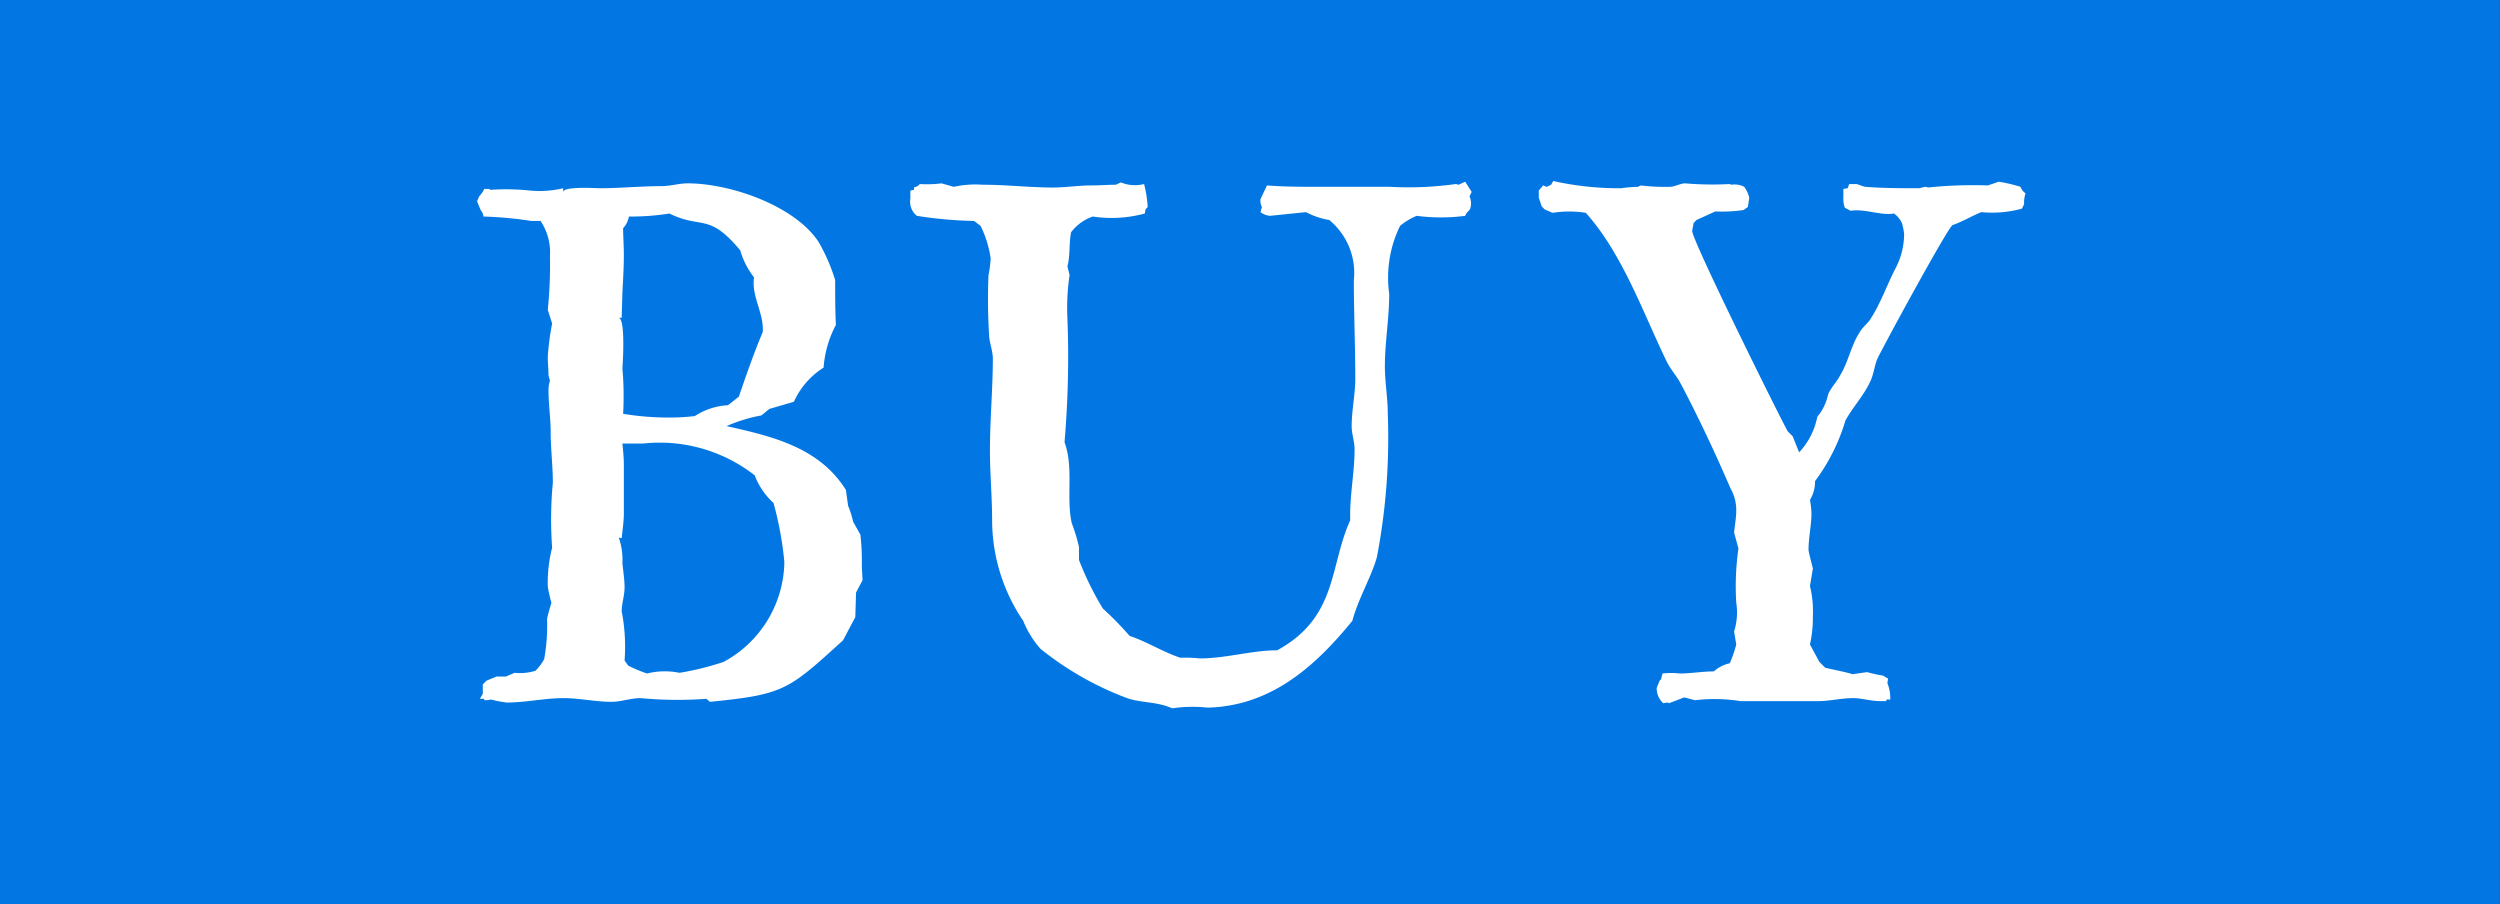 <svg id="btn-buy.svg" xmlns="http://www.w3.org/2000/svg" width="107.719" height="38.97" viewBox="0 0 107.719 38.97">
  <rect x="0" y="0" width="107.719" height="38.97" fill="#333333" stroke="none"/>
  <defs>
    <style>
      .cls-1 {
        fill: #0277e4;
      }

      .cls-1, .cls-2 {
        fill-rule: evenodd;
      }

      .cls-2 {
        fill: #fff;
      }
    </style>
  </defs>
  <path id="長方形_841" data-name="長方形 841" class="cls-1" d="M382.613,9907.53H490.339v38.98H382.613v-38.98Z" transform="translate(-382.625 -9907.53)"/>
  <path id="BUY" class="cls-2" d="M419.478,9934.12l0.032-1.06,0.28-.53-0.031-.59a10.133,10.133,0,0,0-.062-1.37l-0.312-.56a4.234,4.234,0,0,0-.218-0.69l-0.094-.68c-1.153-1.84-3.179-2.31-5.142-2.75a6.618,6.618,0,0,1,1.5-.46l0.343-.28,1.059-.31a3.377,3.377,0,0,1,1.278-1.47,4.659,4.659,0,0,1,.53-1.84c-0.031-.65-0.031-1.28-0.031-1.93a7.812,7.812,0,0,0-.717-1.65c-1.029-1.56-3.8-2.52-5.641-2.52-0.374,0-.748.12-1.122,0.12-0.873,0-1.777.09-2.649,0.09-0.218,0-1.559-.09-1.59.16v-0.16a4.339,4.339,0,0,1-1.433.1,9.827,9.827,0,0,0-1.715-.03l-0.031-.04H403.49a1.161,1.161,0,0,1-.218.32l-0.093.21,0.155,0.38a0.545,0.545,0,0,1,.125.28,16.424,16.424,0,0,1,2.057.19h0.4a2.426,2.426,0,0,1,.405,1.52,18.943,18.943,0,0,1-.093,2.31l0.187,0.59a11.344,11.344,0,0,0-.187,1.43c0,0.28.031,0.56,0.031,0.81l0.062,0.22a1.445,1.445,0,0,0-.062.44c0,0.59.093,1.18,0.093,1.77,0,0.72.094,1.47,0.094,2.19a16.784,16.784,0,0,0-.031,2.8,6.044,6.044,0,0,0-.187,1.68,6.776,6.776,0,0,0,.156.69c-0.032.12-.187,0.62-0.187,0.71a8.113,8.113,0,0,1-.125,1.72,2.119,2.119,0,0,1-.374.5,2.209,2.209,0,0,1-.9.09l-0.374.16H404.02l-0.436.18-0.156.16v0.4l-0.125.22h0.187v0.06a0.9,0.9,0,0,0,.281-0.03,5.5,5.5,0,0,0,.685.13c0.811,0,1.652-.19,2.462-0.19,0.655,0,1.372.16,2.057,0.16,0.406,0,.842-0.16,1.247-0.16a16.789,16.789,0,0,0,2.836.03l0.156,0.13c3.21-.32,3.366-0.5,5.735-2.65Zm-5.485-9.13a2.9,2.9,0,0,0-1.434.47c-0.311.03-.623,0.06-0.934,0.06a11.986,11.986,0,0,1-2.151-.16,13.734,13.734,0,0,0-.031-1.96s0.156-2.09-.156-2.18h0.125l0.031-1.09c0.031-.56.062-1.12,0.062-1.62,0-.41-0.031-0.78-0.031-1.15a0.958,0.958,0,0,0,.249-0.5,10.5,10.5,0,0,0,1.746-.13c1.4,0.69,1.683-.06,3.054,1.59a3.36,3.36,0,0,0,.592,1.16c-0.125.81,0.436,1.55,0.374,2.36-0.374.88-.717,1.87-1.028,2.78Zm-4.457,11a7.938,7.938,0,0,0-.124-2.12c0-.34.124-0.68,0.124-1.03s-0.062-.71-0.093-1.06a2.916,2.916,0,0,0-.156-1.09l0.125,0.03c0.031-.34.093-0.71,0.093-1.06v-2.11c0-.28-0.031-0.6-0.062-0.91h0.9a6.654,6.654,0,0,1,4.8,1.37,3.078,3.078,0,0,0,.811,1.19,14.721,14.721,0,0,1,.467,2.55,4.973,4.973,0,0,1-2.618,4.3,12.249,12.249,0,0,1-1.9.47,3.161,3.161,0,0,0-1.4.03,6.507,6.507,0,0,1-.811-0.34Zm36.5-20.19-0.28-.44-0.281.13c-0.031,0-.093-0.03-0.125-0.03a14.635,14.635,0,0,1-2.836.12h-2.96c-0.748,0-1.59,0-2.338-.06l-0.28.59a0.6,0.6,0,0,0,.062.34l-0.062.22a0.812,0.812,0,0,0,.405.16l1.558-.16a3.255,3.255,0,0,0,1,.34,2.946,2.946,0,0,1,1.06,2.59c0,1.4.062,2.84,0.062,4.24,0,0.68-.156,1.37-0.156,2.05,0,0.35.125,0.66,0.125,1,0,1.03-.218,2-0.187,3.06-0.9,1.96-.53,4.17-3.148,5.6-1.09,0-2.212.35-3.334,0.35a5.927,5.927,0,0,0-.842-0.03c-0.748-.25-1.434-0.69-2.181-0.94a13.916,13.916,0,0,0-1.154-1.18,13.153,13.153,0,0,1-1.028-2.09v-0.56a7.58,7.58,0,0,0-.312-1.03c-0.249-1.12.094-2.37-.311-3.49a43.1,43.1,0,0,0,.124-5.33,9.533,9.533,0,0,1,.094-1.87l-0.094-.37c0.125-.47.063-0.97,0.156-1.47a2,2,0,0,1,.935-0.68,5.469,5.469,0,0,0,2.244-.13l0.031-.18,0.094-.1a5.168,5.168,0,0,0-.156-0.99,1.6,1.6,0,0,1-1-.07l-0.219.1c-0.342,0-.685.03-1.059,0.03-0.561,0-1.091.09-1.652,0.09-1,0-2-.12-3.023-0.12a4.376,4.376,0,0,0-1.247.09l-0.53-.15a4.873,4.873,0,0,1-.935.03l-0.093.09-0.156.06v0.1l-0.156.03v0.34a0.781,0.781,0,0,0,.281.75,17.7,17.7,0,0,0,2.462.22l0.28,0.21a4.621,4.621,0,0,1,.437,1.41,4.935,4.935,0,0,1-.094.71,25.669,25.669,0,0,0,.031,2.68c0.031,0.28.156,0.63,0.156,0.91,0,1.3-.125,2.64-0.125,3.98,0,1,.094,1.97.094,3a7.737,7.737,0,0,0,1.34,4.33,4.137,4.137,0,0,0,.748,1.21,13.511,13.511,0,0,0,3.647,2.09c0.623,0.25,1.34.16,2.025,0.47a6.008,6.008,0,0,1,1.527-.03c2.712-.07,4.613-1.75,6.234-3.74,0.249-.94.841-1.94,1.059-2.75a27.261,27.261,0,0,0,.468-6.17c0-.68-0.125-1.37-0.125-2.05,0-1.03.187-2.06,0.187-3.12a5.081,5.081,0,0,1,.468-2.93,2.8,2.8,0,0,1,.716-0.43,8.09,8.09,0,0,0,2.089,0,0.664,0.664,0,0,1,.187-0.25,0.589,0.589,0,0,0,.062-0.22,0.778,0.778,0,0,0-.062-0.37Zm18.036,21.87a1.776,1.776,0,0,0-.125-0.71l0.031-.19-0.218-.13a5.6,5.6,0,0,1-.685-0.15l-0.624.09c-0.4-.12-0.779-0.18-1.184-0.28l-0.249-.25-0.406-.75a5.293,5.293,0,0,0,.125-1.21,4.662,4.662,0,0,0-.125-1.31l0.125-.75c-0.031-.15-0.187-0.71-0.187-0.81,0-.53.125-1.06,0.125-1.56a3.462,3.462,0,0,0-.063-0.59,1.511,1.511,0,0,0,.219-0.81,8.3,8.3,0,0,0,1.309-2.61c0.311-.57.779-1.06,1.059-1.66,0.156-.31.187-0.68,0.312-0.99,0.249-.53,2.992-5.58,3.241-5.77,0.436-.15.842-0.4,1.247-0.56a4.8,4.8,0,0,0,1.745-.15l0.094-.19a1.308,1.308,0,0,1,.062-0.47,0.628,0.628,0,0,1-.218-0.28,6.357,6.357,0,0,0-.935-0.22l-0.468.16a18.652,18.652,0,0,0-2.587.09l-0.062-.03c-0.125,0-.249.06-0.343,0.06-0.748,0-1.558,0-2.275-.06-0.093,0-.343-0.12-0.405-0.12H462.3l-0.062.18-0.187.03v0.35a1.18,1.18,0,0,0,.062.46l0.25,0.13c0.654-.09,1.309.22,1.87,0.12a1.063,1.063,0,0,1,.342.41,2.79,2.79,0,0,1,.094.47,3.208,3.208,0,0,1-.374,1.49c-0.343.66-.654,1.53-1.06,2.15-0.124.22-.374,0.38-0.5,0.63-0.343.52-.468,1.24-0.811,1.8-0.155.31-.374,0.5-0.529,0.84a2.2,2.2,0,0,1-.468.97,3.111,3.111,0,0,1-.779,1.53l-0.031-.07-0.25-.62-0.218-.22c-0.5-.93-4.083-8.16-4.114-8.63l0.063-.34,0.124-.13,0.811-.37a6.319,6.319,0,0,0,1.215-.06l0.187-.13,0.062-.4a1.3,1.3,0,0,0-.218-0.47,0.894,0.894,0,0,0-.561-0.09l-0.062-.03a13.844,13.844,0,0,1-1.932-.03c-0.187,0-.437.15-0.655,0.15a8.666,8.666,0,0,1-1.246-.06l-0.125.06a5.778,5.778,0,0,0-.717.06,12.885,12.885,0,0,1-2.93-.31l-0.093.16-0.187.09-0.156-.06-0.187.22v0.31l0.125,0.37,0.124,0.13,0.343,0.15a4.6,4.6,0,0,1,1.434,0c1.589,1.78,2.462,4.3,3.491,6.42,0.155,0.31.4,0.59,0.561,0.87,0.779,1.47,1.527,3.06,2.181,4.58a1.876,1.876,0,0,1,.249.97c0,0.28-.062.62-0.093,0.94l0.187,0.68a11.576,11.576,0,0,0-.094,2.34,2.733,2.733,0,0,1-.093,1.24l0.093,0.56a5.26,5.26,0,0,1-.28.81,1.489,1.489,0,0,0-.686.35c-0.5,0-1,.09-1.464.09a3.117,3.117,0,0,0-.748,0l-0.063.25-0.062.06-0.125.31a0.866,0.866,0,0,0,.281.66l0.187-.03,0.062,0.03,0.654-.25,0.468,0.12a7.148,7.148,0,0,1,1.963.04h3.335c0.5,0,1-.13,1.527-0.13,0.343,0,.748.13,1.154,0.13h0.249l0.031-.07h0.156Z" transform="translate(-382.625 -9907.53)"/>
</svg>
